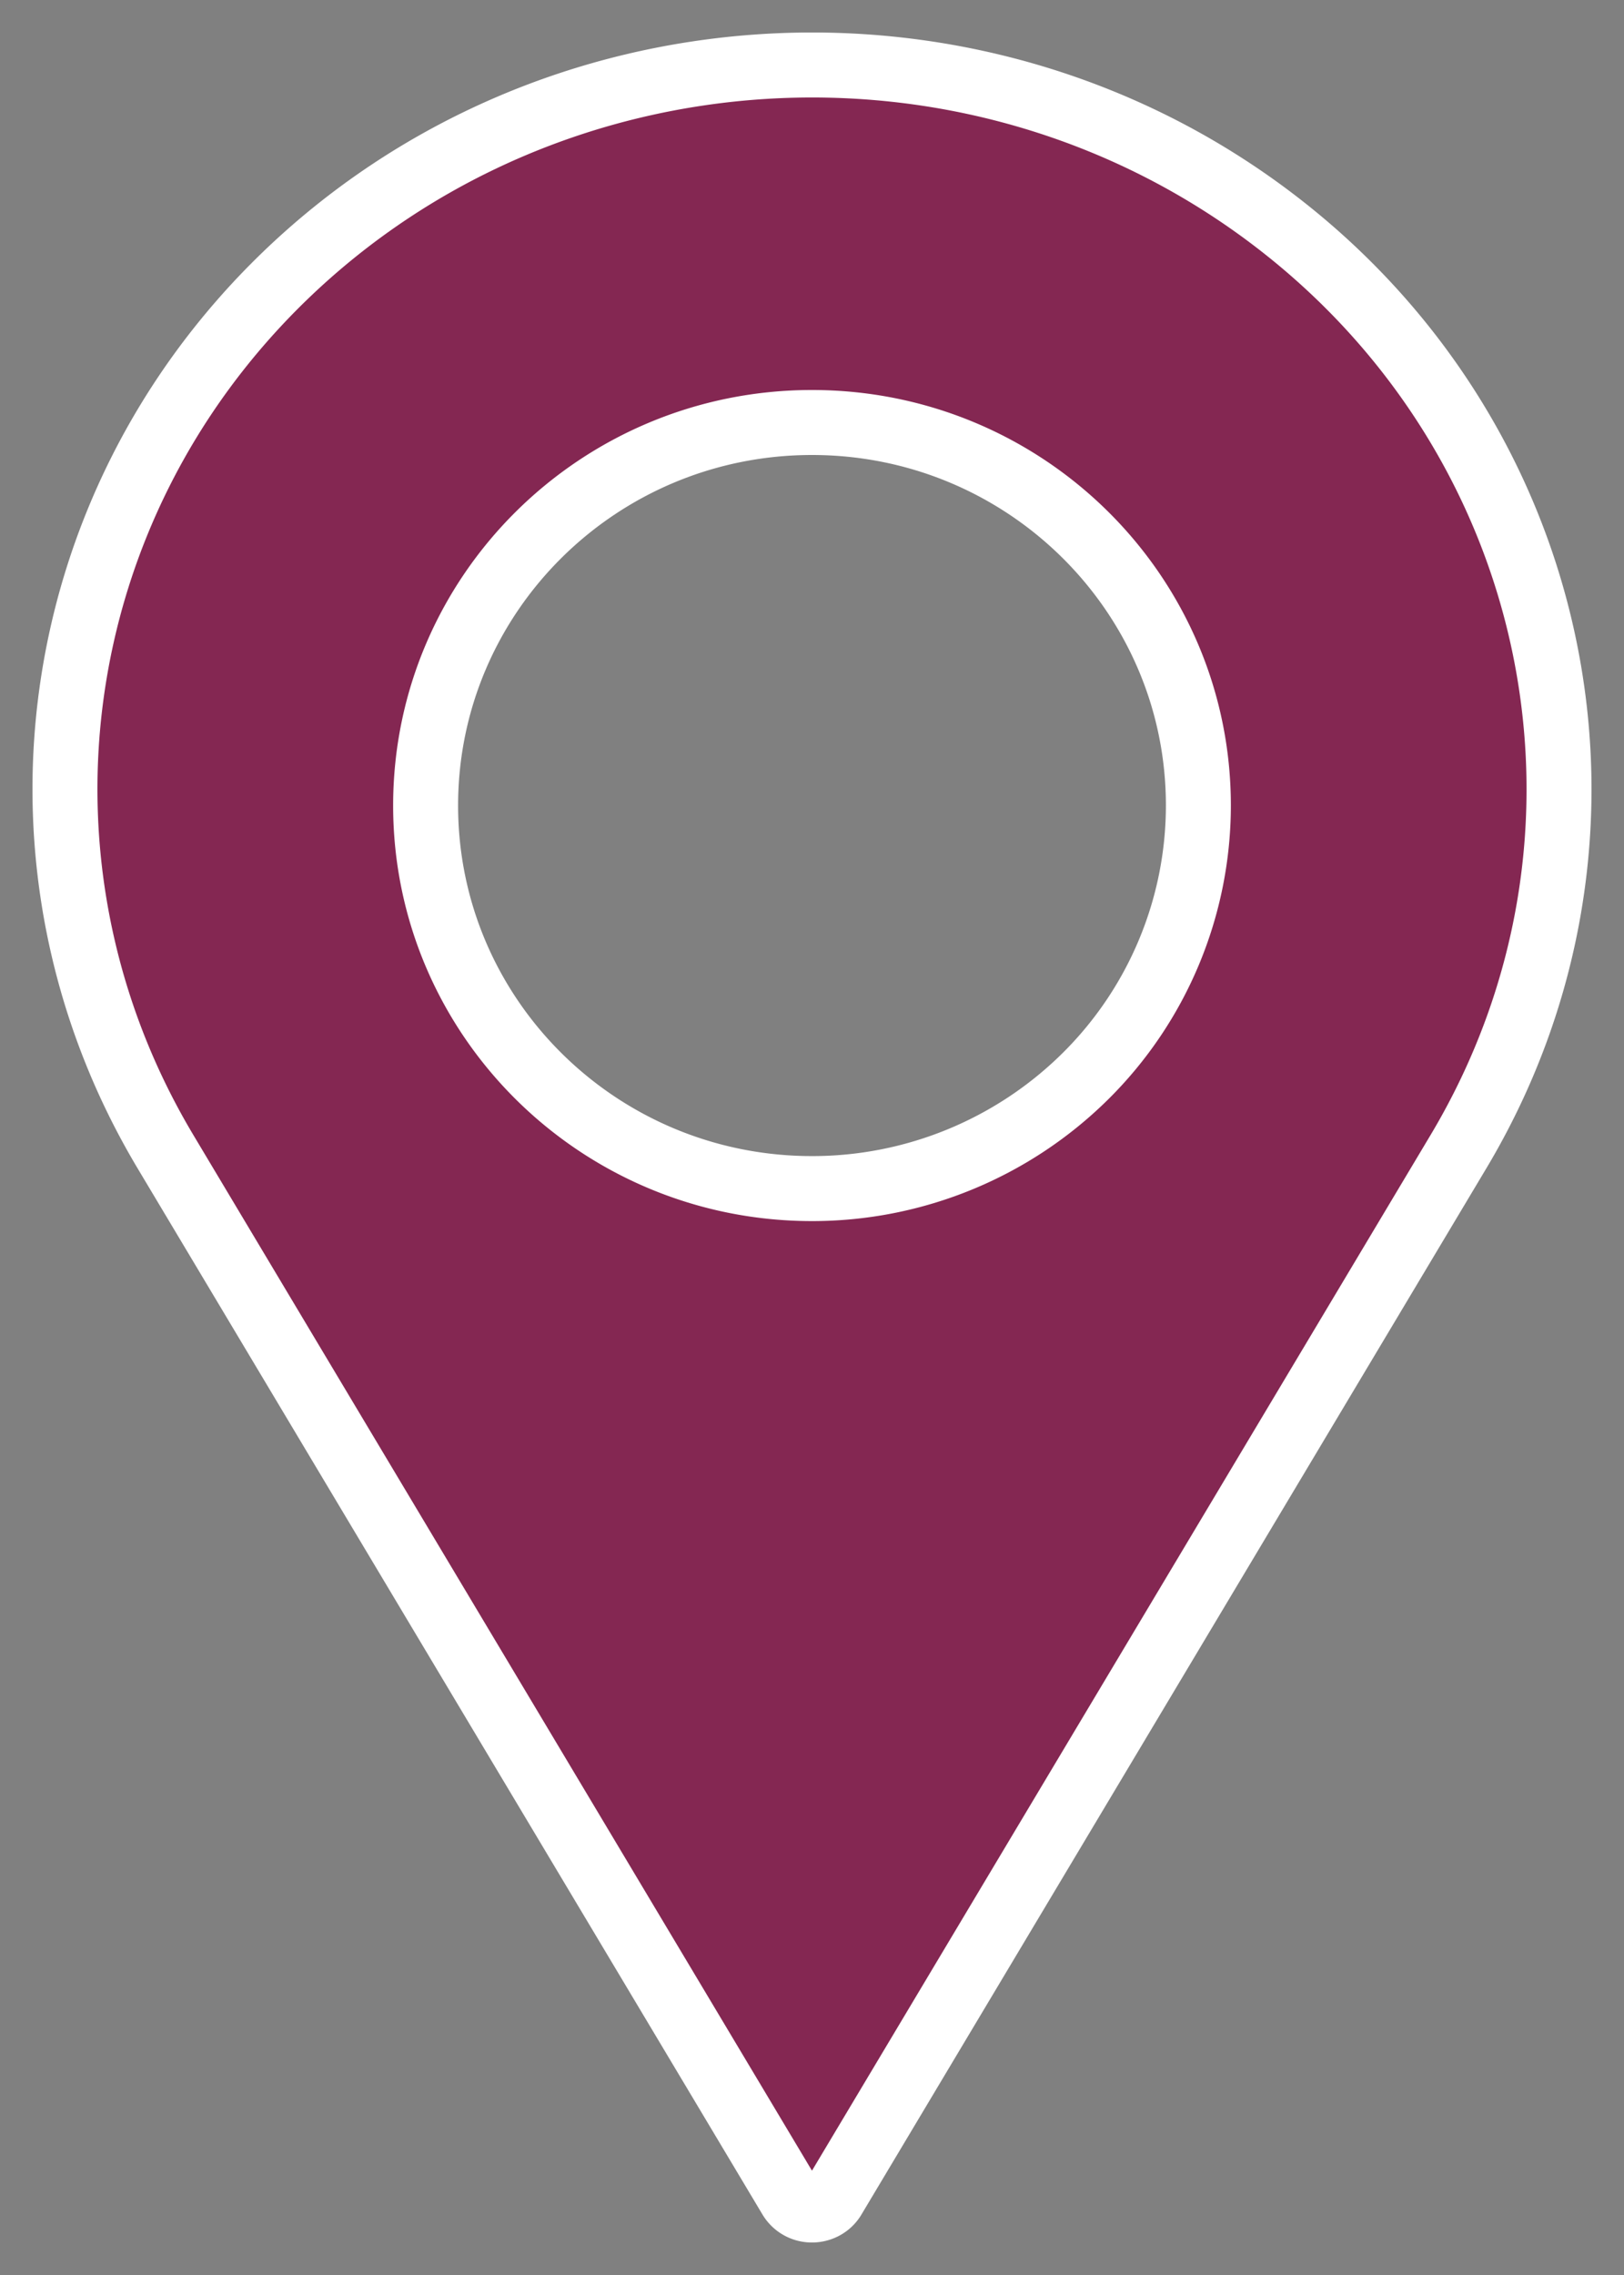 <svg width="25" height="35" xmlns="http://www.w3.org/2000/svg" xmlns:xlink="http://www.w3.org/1999/xlink"><rect width="100%" height="100%" fill="#808080" stroke="none"/><defs><path d="M3.368 3.262c-3.684 3.569-4.43 9.09-1.82 13.457l9.62 16.096A.385.385 0 0011.5 33c.136 0 .263-.07.331-.185l9.62-16.096c2.893-4.84 1.633-11.006-2.945-14.413C13.927-1.101 7.45-.692 3.368 3.262zM11.5 17.286c-3.285 0-5.948-2.639-5.948-5.893C5.552 8.138 8.215 5.5 11.5 5.5c3.285 0 5.948 2.638 5.948 5.893a5.865 5.865 0 01-1.742 4.167 5.977 5.977 0 01-4.206 1.726z" id="a"/></defs><use stroke="#FFF" fill="#842752" fill-rule="nonzero" xlink:href="#a" transform="translate(1 1)"/></svg>